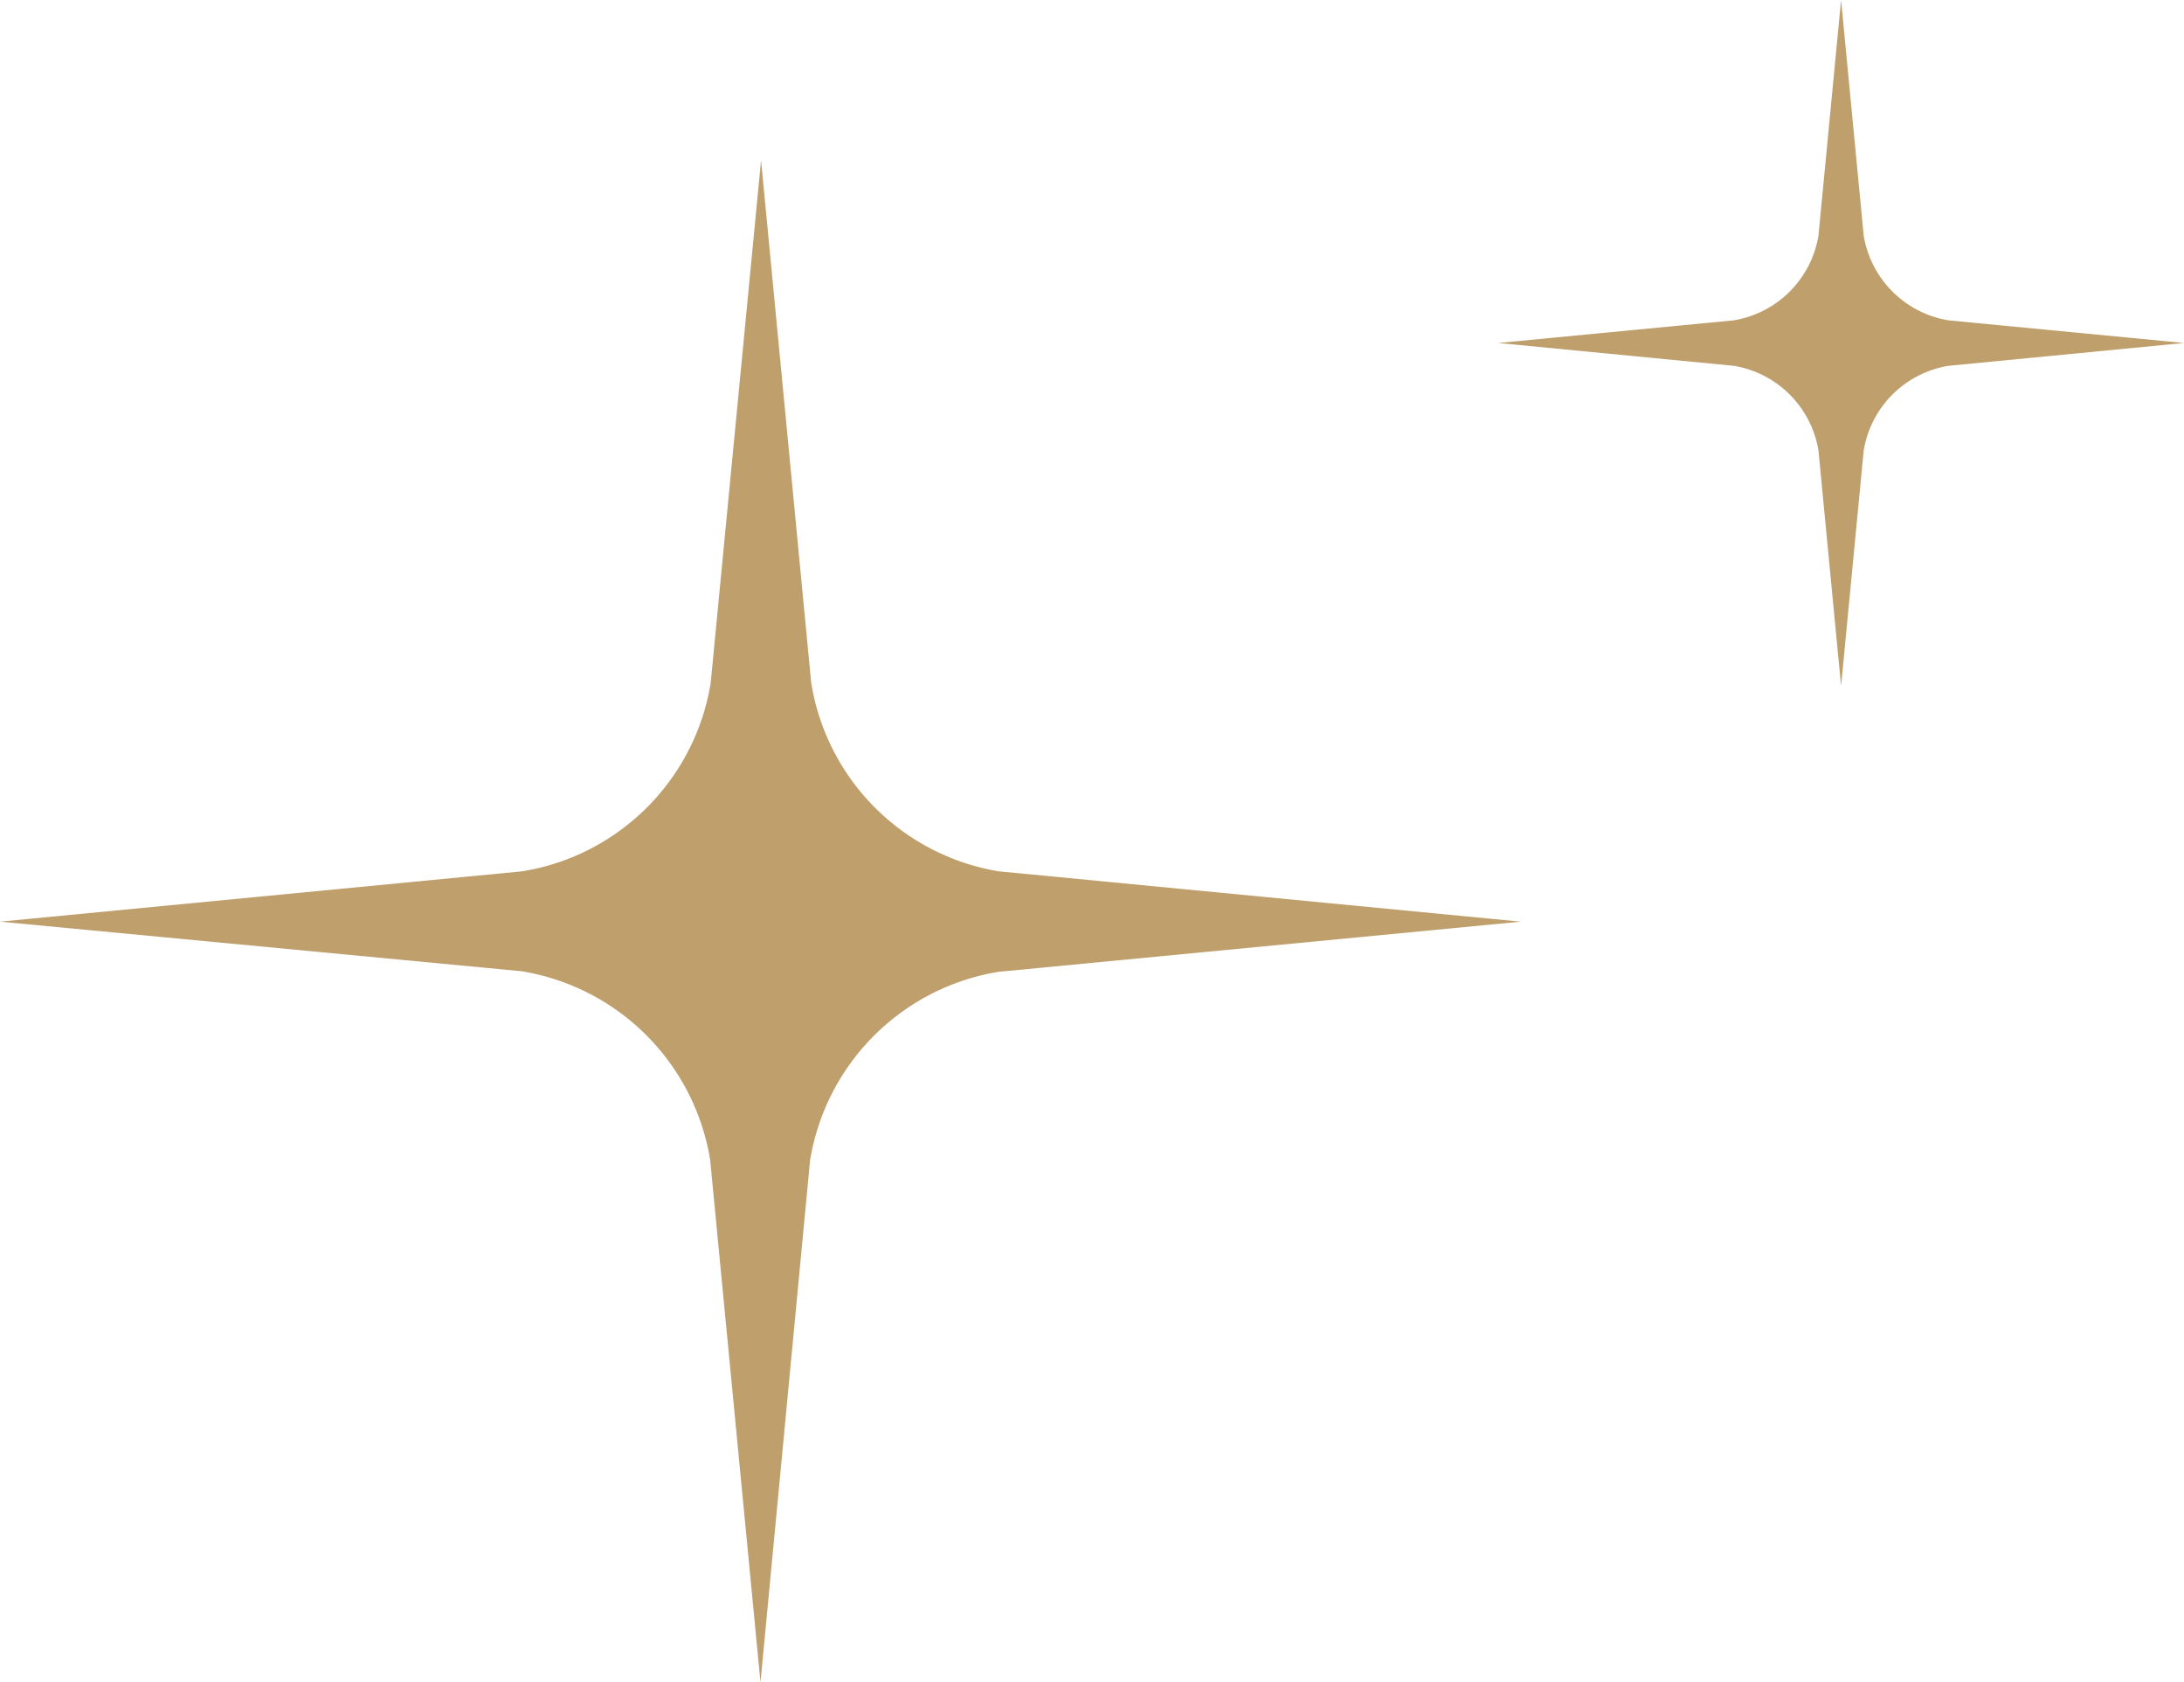 <svg xmlns="http://www.w3.org/2000/svg" id="Calque_1" data-name="Calque 1" viewBox="0 0 115.85 89.21"><defs><style>.cls-1{fill:#bf9f6b;}</style></defs><path class="cls-1" d="M59.38,55.1l27.7,2.67-27.7,2.66a12.11,12.11,0,0,0-10,10L46.75,98.11,44.08,70.4a12.11,12.11,0,0,0-10-10L6.41,57.77l27.7-2.67a12.08,12.08,0,0,0,10-10l2.67-27.71,2.66,27.71A12.08,12.08,0,0,0,59.38,55.1Z" transform="translate(-6.41 -8.89)"></path><path class="cls-1" d="M109.77,25.88l12.49,1.2-12.49,1.21a5.45,5.45,0,0,0-4.5,4.49l-1.2,12.49-1.2-12.49a5.45,5.45,0,0,0-4.5-4.49L85.88,27.08l12.49-1.2a5.46,5.46,0,0,0,4.5-4.49l1.2-12.5,1.2,12.5A5.46,5.46,0,0,0,109.77,25.88Z" transform="translate(-6.41 -8.89)"></path></svg>